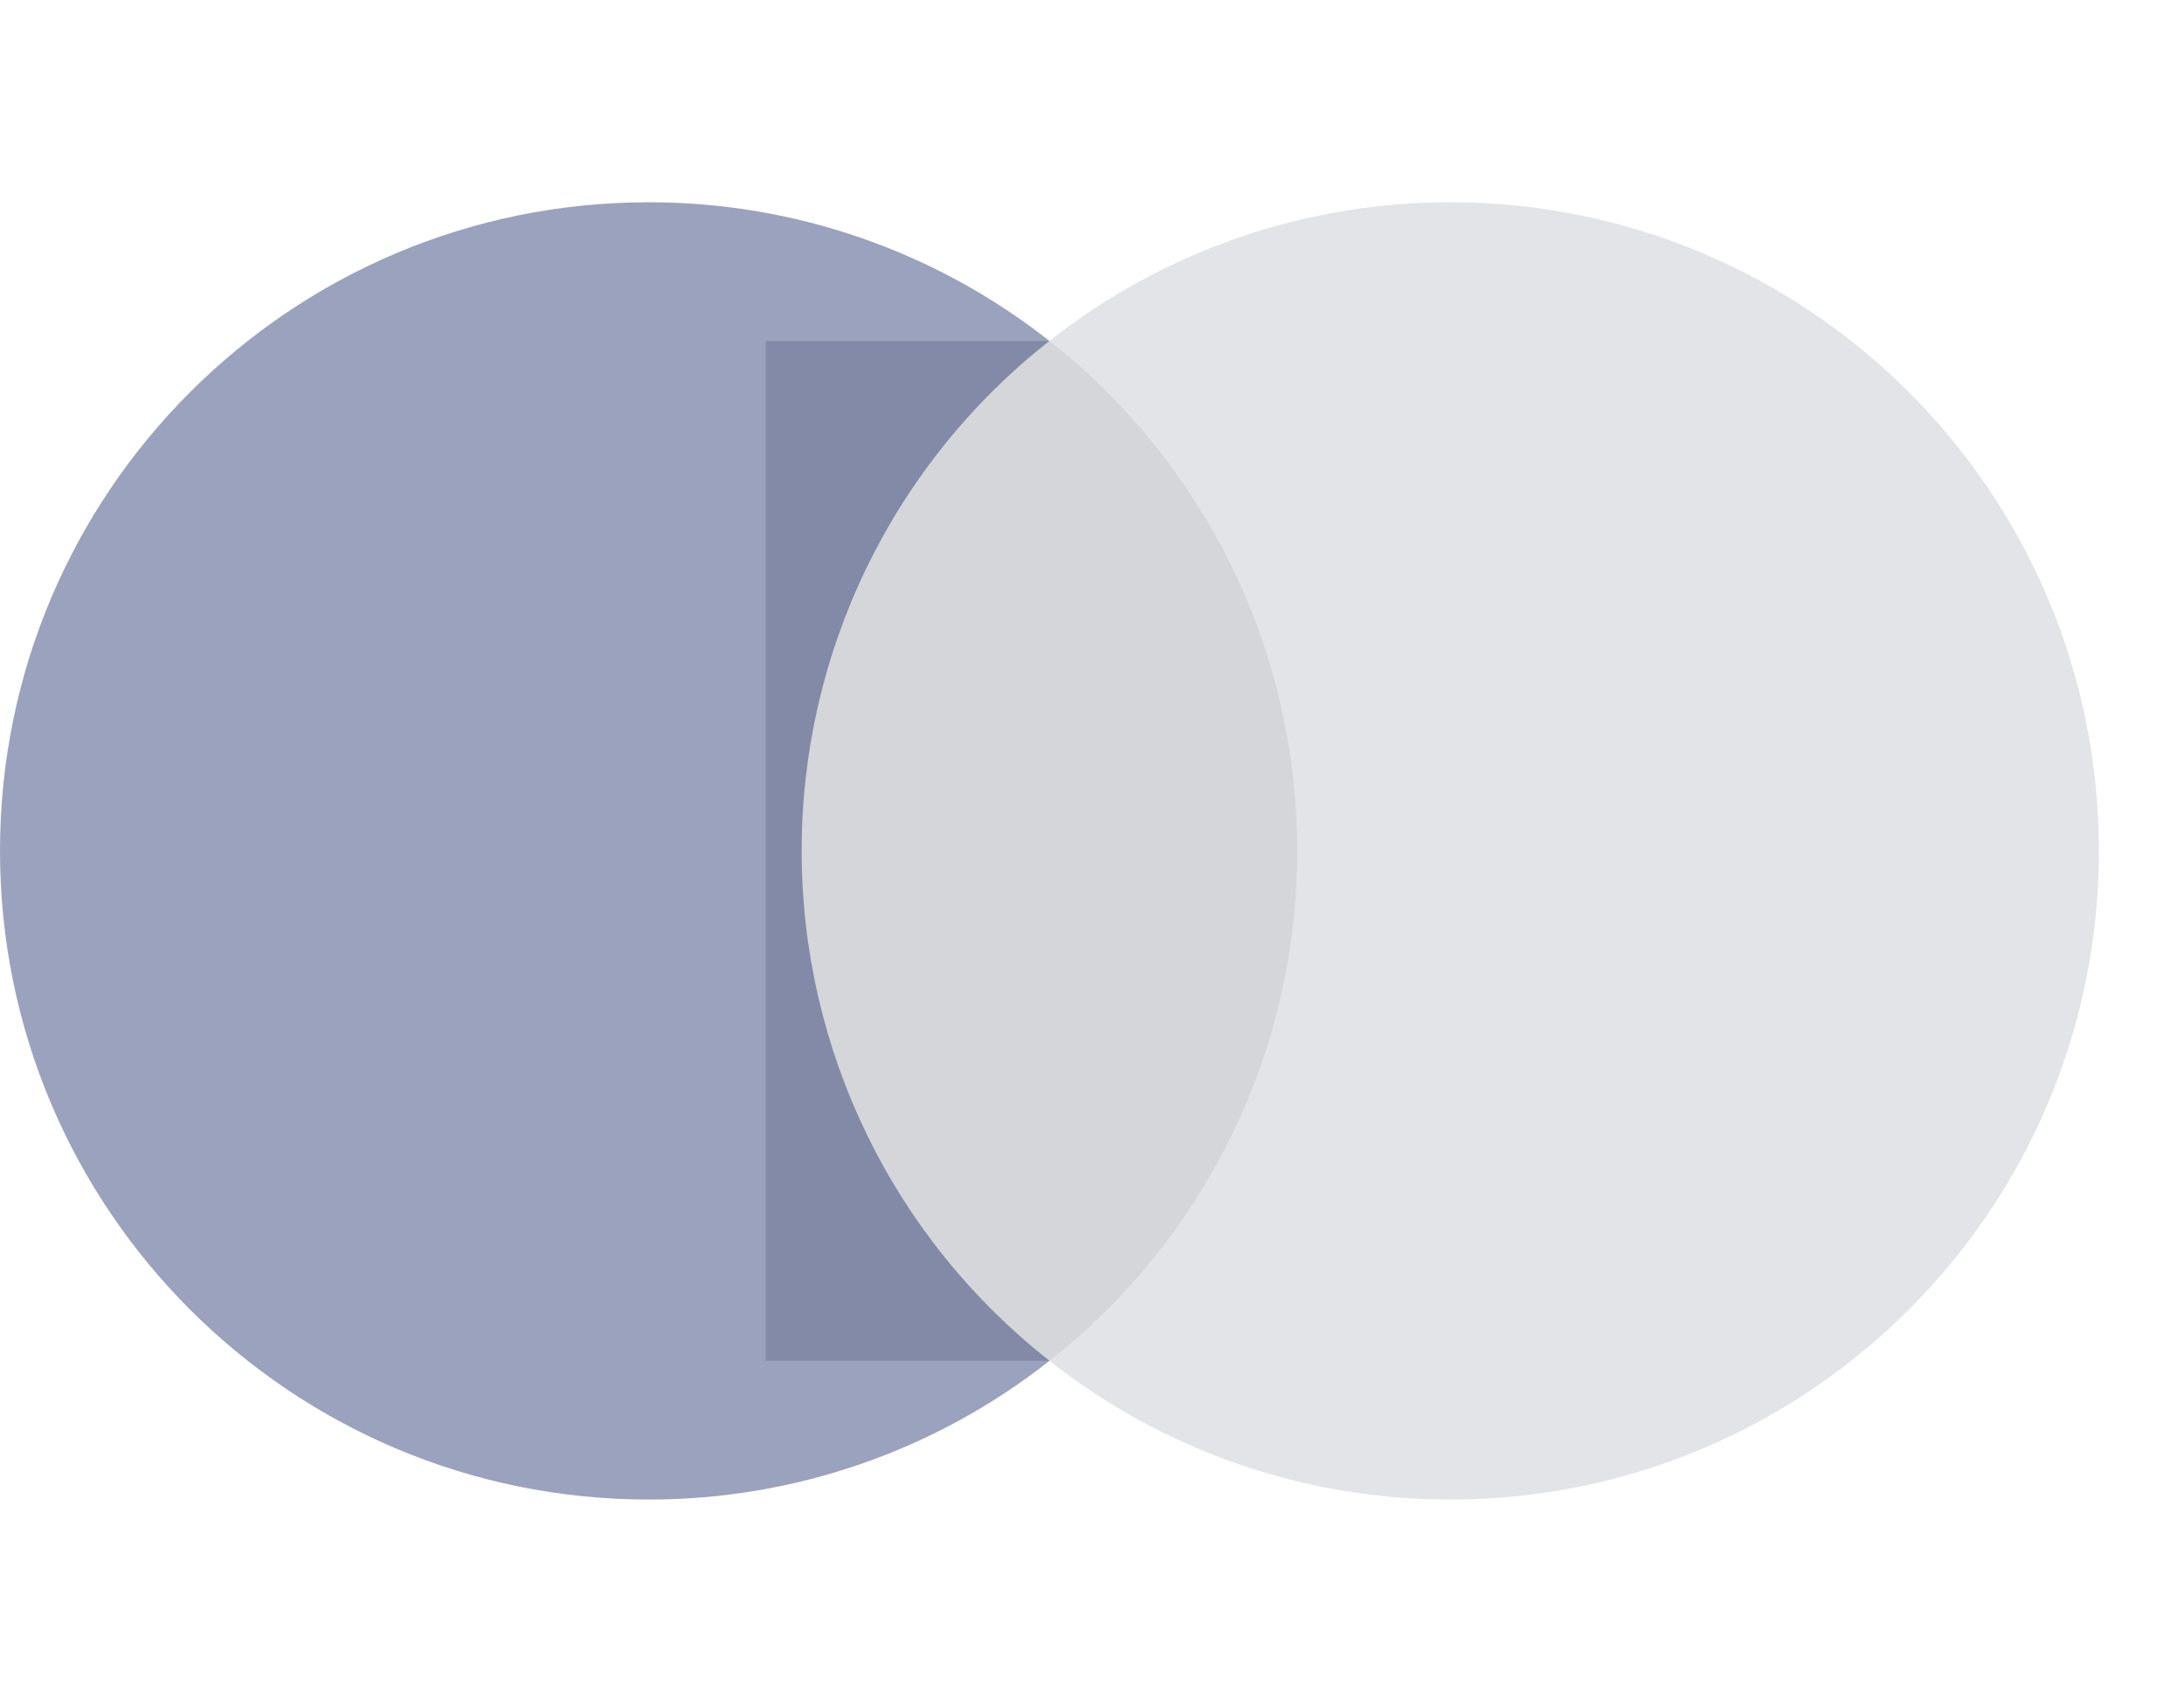 <svg width="32" height="25" viewBox="0 0 32 25" fill="none" xmlns="http://www.w3.org/2000/svg">
<path fill-rule="evenodd" clip-rule="evenodd" d="M11.218 19.94H19.535V4.998H11.218V19.94Z" fill="#D4D6DA"/>
<path fill-rule="evenodd" clip-rule="evenodd" d="M11.746 12.468C11.745 11.029 12.071 9.608 12.7 8.313C13.329 7.019 14.244 5.884 15.376 4.996C13.703 3.677 11.634 2.961 9.503 2.964C4.254 2.964 0 7.22 0 12.468C0 17.716 4.254 21.973 9.503 21.973C11.634 21.976 13.704 21.26 15.377 19.94C14.245 19.051 13.329 17.917 12.7 16.622C12.072 15.328 11.745 13.907 11.746 12.468Z" fill="#112362" fill-opacity="0.42"/>
<path fill-rule="evenodd" clip-rule="evenodd" d="M30.753 12.468C30.753 17.717 26.498 21.973 21.25 21.973C19.119 21.976 17.05 21.26 15.377 19.94C16.509 19.051 17.424 17.917 18.053 16.622C18.682 15.328 19.008 13.907 19.007 12.468C19.008 11.029 18.682 9.608 18.053 8.314C17.424 7.019 16.509 5.885 15.377 4.996C17.05 3.676 19.119 2.961 21.25 2.964C26.498 2.964 30.753 7.219 30.753 12.468Z" fill="#E2E4E8"/>
</svg>
